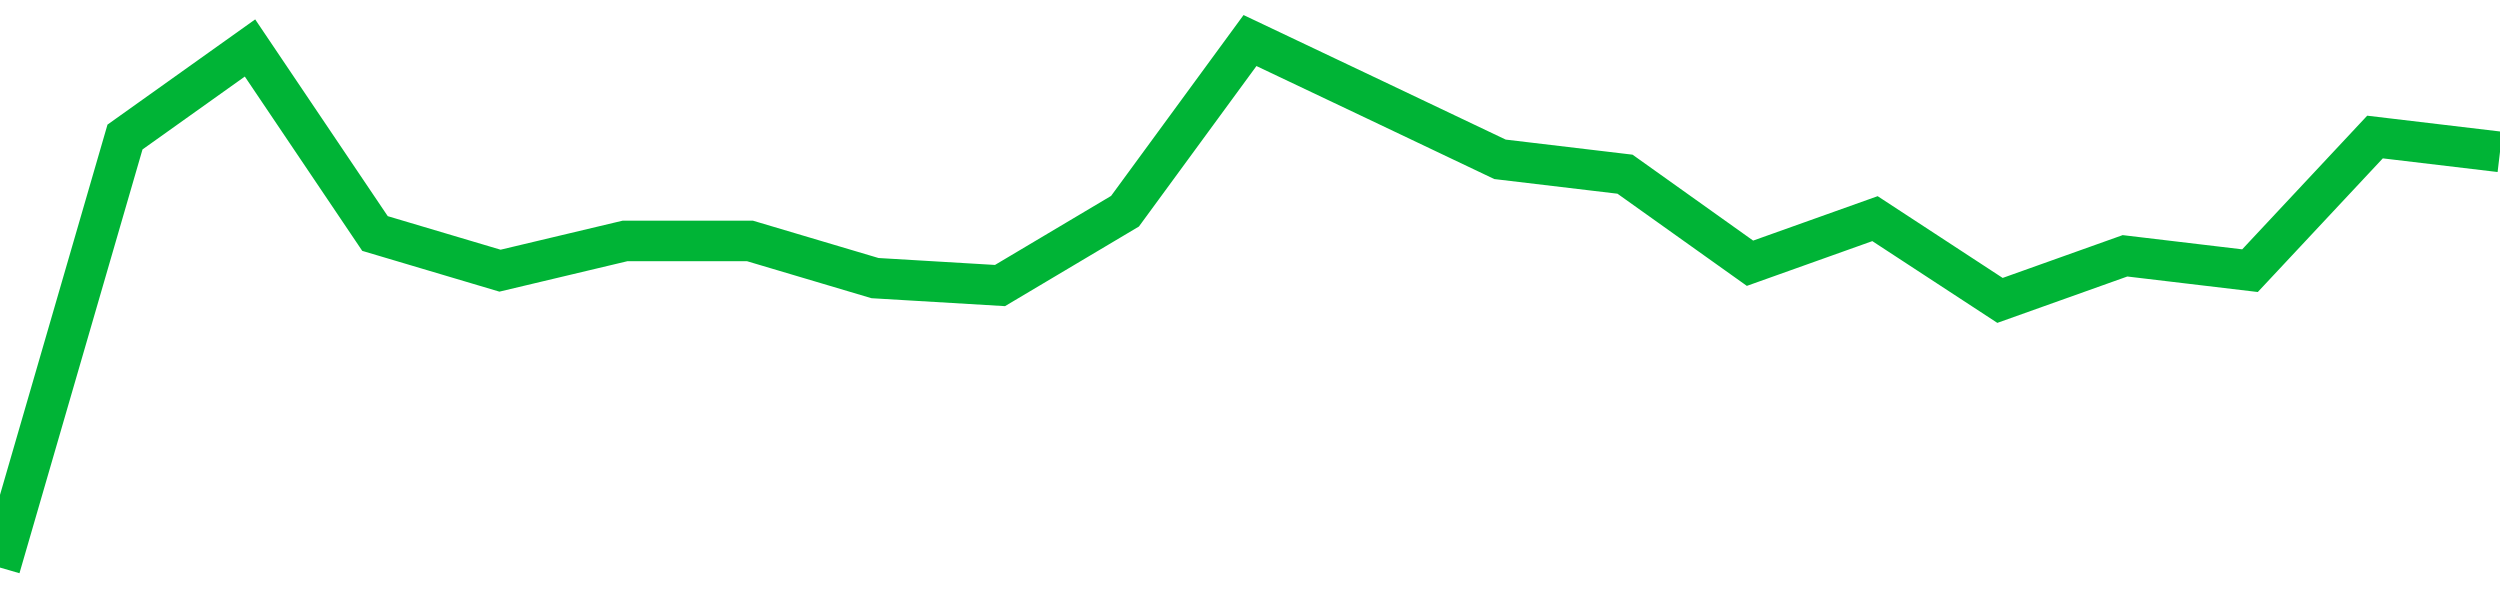 <!-- Generated with https://github.com/jxxe/sparkline/ --><svg viewBox="0 0 185 45" class="sparkline" xmlns="http://www.w3.org/2000/svg"><path class="sparkline--fill" d="M 0 42 L 0 42 L 9.25 10.14 L 18.5 3.55 L 27.75 17.28 L 37 20.03 L 46.25 17.83 L 55.5 17.83 L 64.75 20.58 L 74 21.13 L 83.25 15.63 L 92.5 3 L 101.75 7.39 L 111 11.79 L 120.25 12.89 L 129.5 19.48 L 138.75 16.18 L 148 22.23 L 157.25 18.93 L 166.5 20.03 L 175.75 10.14 L 185 11.24 V 45 L 0 45 Z" stroke="none" fill="none" ></path><path class="sparkline--line" d="M 0 42 L 0 42 L 9.25 10.14 L 18.5 3.55 L 27.75 17.28 L 37 20.03 L 46.25 17.83 L 55.5 17.83 L 64.75 20.58 L 74 21.13 L 83.25 15.63 L 92.5 3 L 101.75 7.39 L 111 11.79 L 120.25 12.89 L 129.5 19.48 L 138.75 16.18 L 148 22.23 L 157.25 18.93 L 166.5 20.03 L 175.75 10.14 L 185 11.24" fill="none" stroke-width="3" stroke="#00B436" ></path></svg>